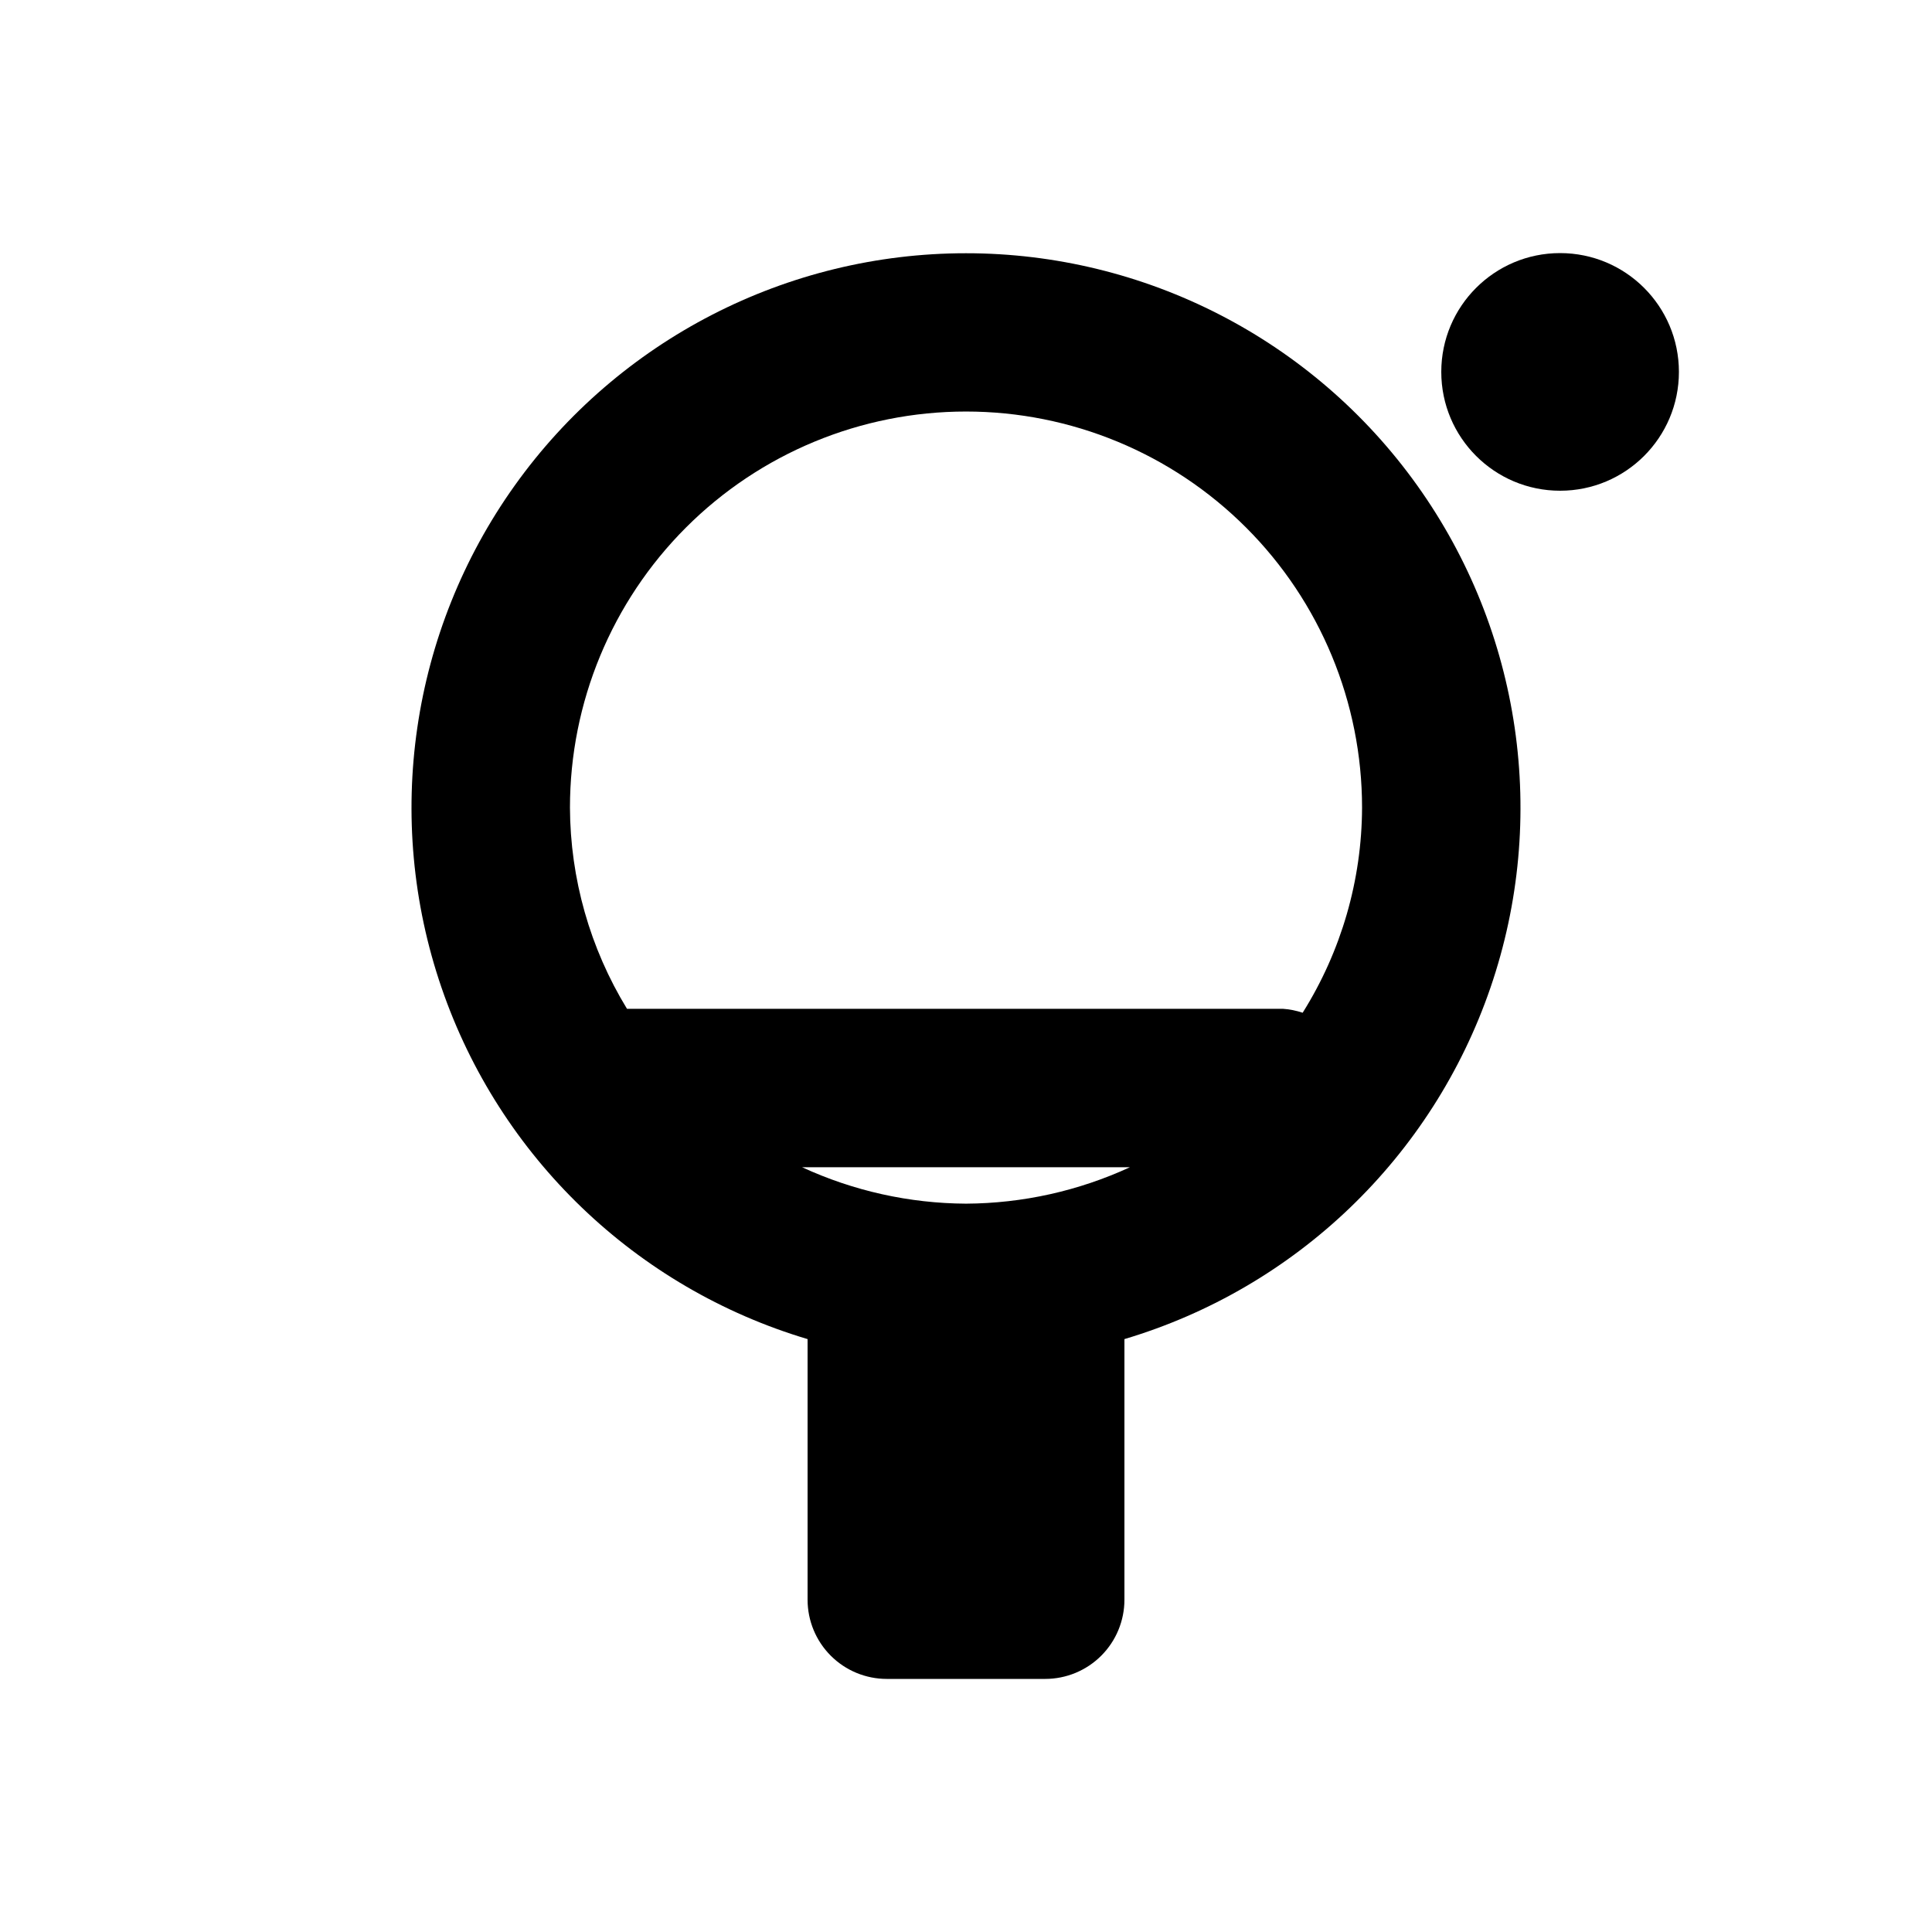<?xml version="1.0" encoding="UTF-8"?>
<!-- Uploaded to: ICON Repo, www.svgrepo.com, Generator: ICON Repo Mixer Tools -->
<svg fill="#000000" width="800px" height="800px" version="1.1" viewBox="144 144 512 512" xmlns="http://www.w3.org/2000/svg">
 <g>
  <path d="m379.01 588.93h41.984c5.566 0 10.906-2.211 14.844-6.148 3.934-3.934 6.148-9.273 6.148-14.844v-69.062c45.48-13.559 81.609-48.25 97.008-93.145 15.398-44.891 8.168-94.457-19.414-133.08-27.582-38.621-72.121-61.539-119.58-61.539-47.461 0-92 22.918-119.58 61.539-27.582 38.621-34.812 88.188-19.414 133.08 15.398 44.895 51.531 79.586 97.012 93.145v69.062c0 5.57 2.211 10.91 6.148 14.844 3.934 3.938 9.273 6.148 14.844 6.148zm20.992-125.95v0.004c-15.012-0.078-29.828-3.371-43.453-9.66h86.906c-13.629 6.289-28.445 9.582-43.453 9.66zm0-209.92c27.836 0 54.531 11.059 74.215 30.742 19.688 19.684 30.742 46.379 30.742 74.219-0.059 19.238-5.512 38.074-15.742 54.367-1.699-0.57-3.461-0.926-5.25-1.047h-173.81c-9.812-16.062-15.039-34.5-15.113-53.32 0-27.84 11.059-54.535 30.742-74.219s46.379-30.742 74.219-30.742z"/>
  <path d="m588.93 242.56c0 17.391-14.098 31.488-31.488 31.488s-31.488-14.098-31.488-31.488 14.098-31.488 31.488-31.488 31.488 14.098 31.488 31.488"/>
 </g>
</svg>